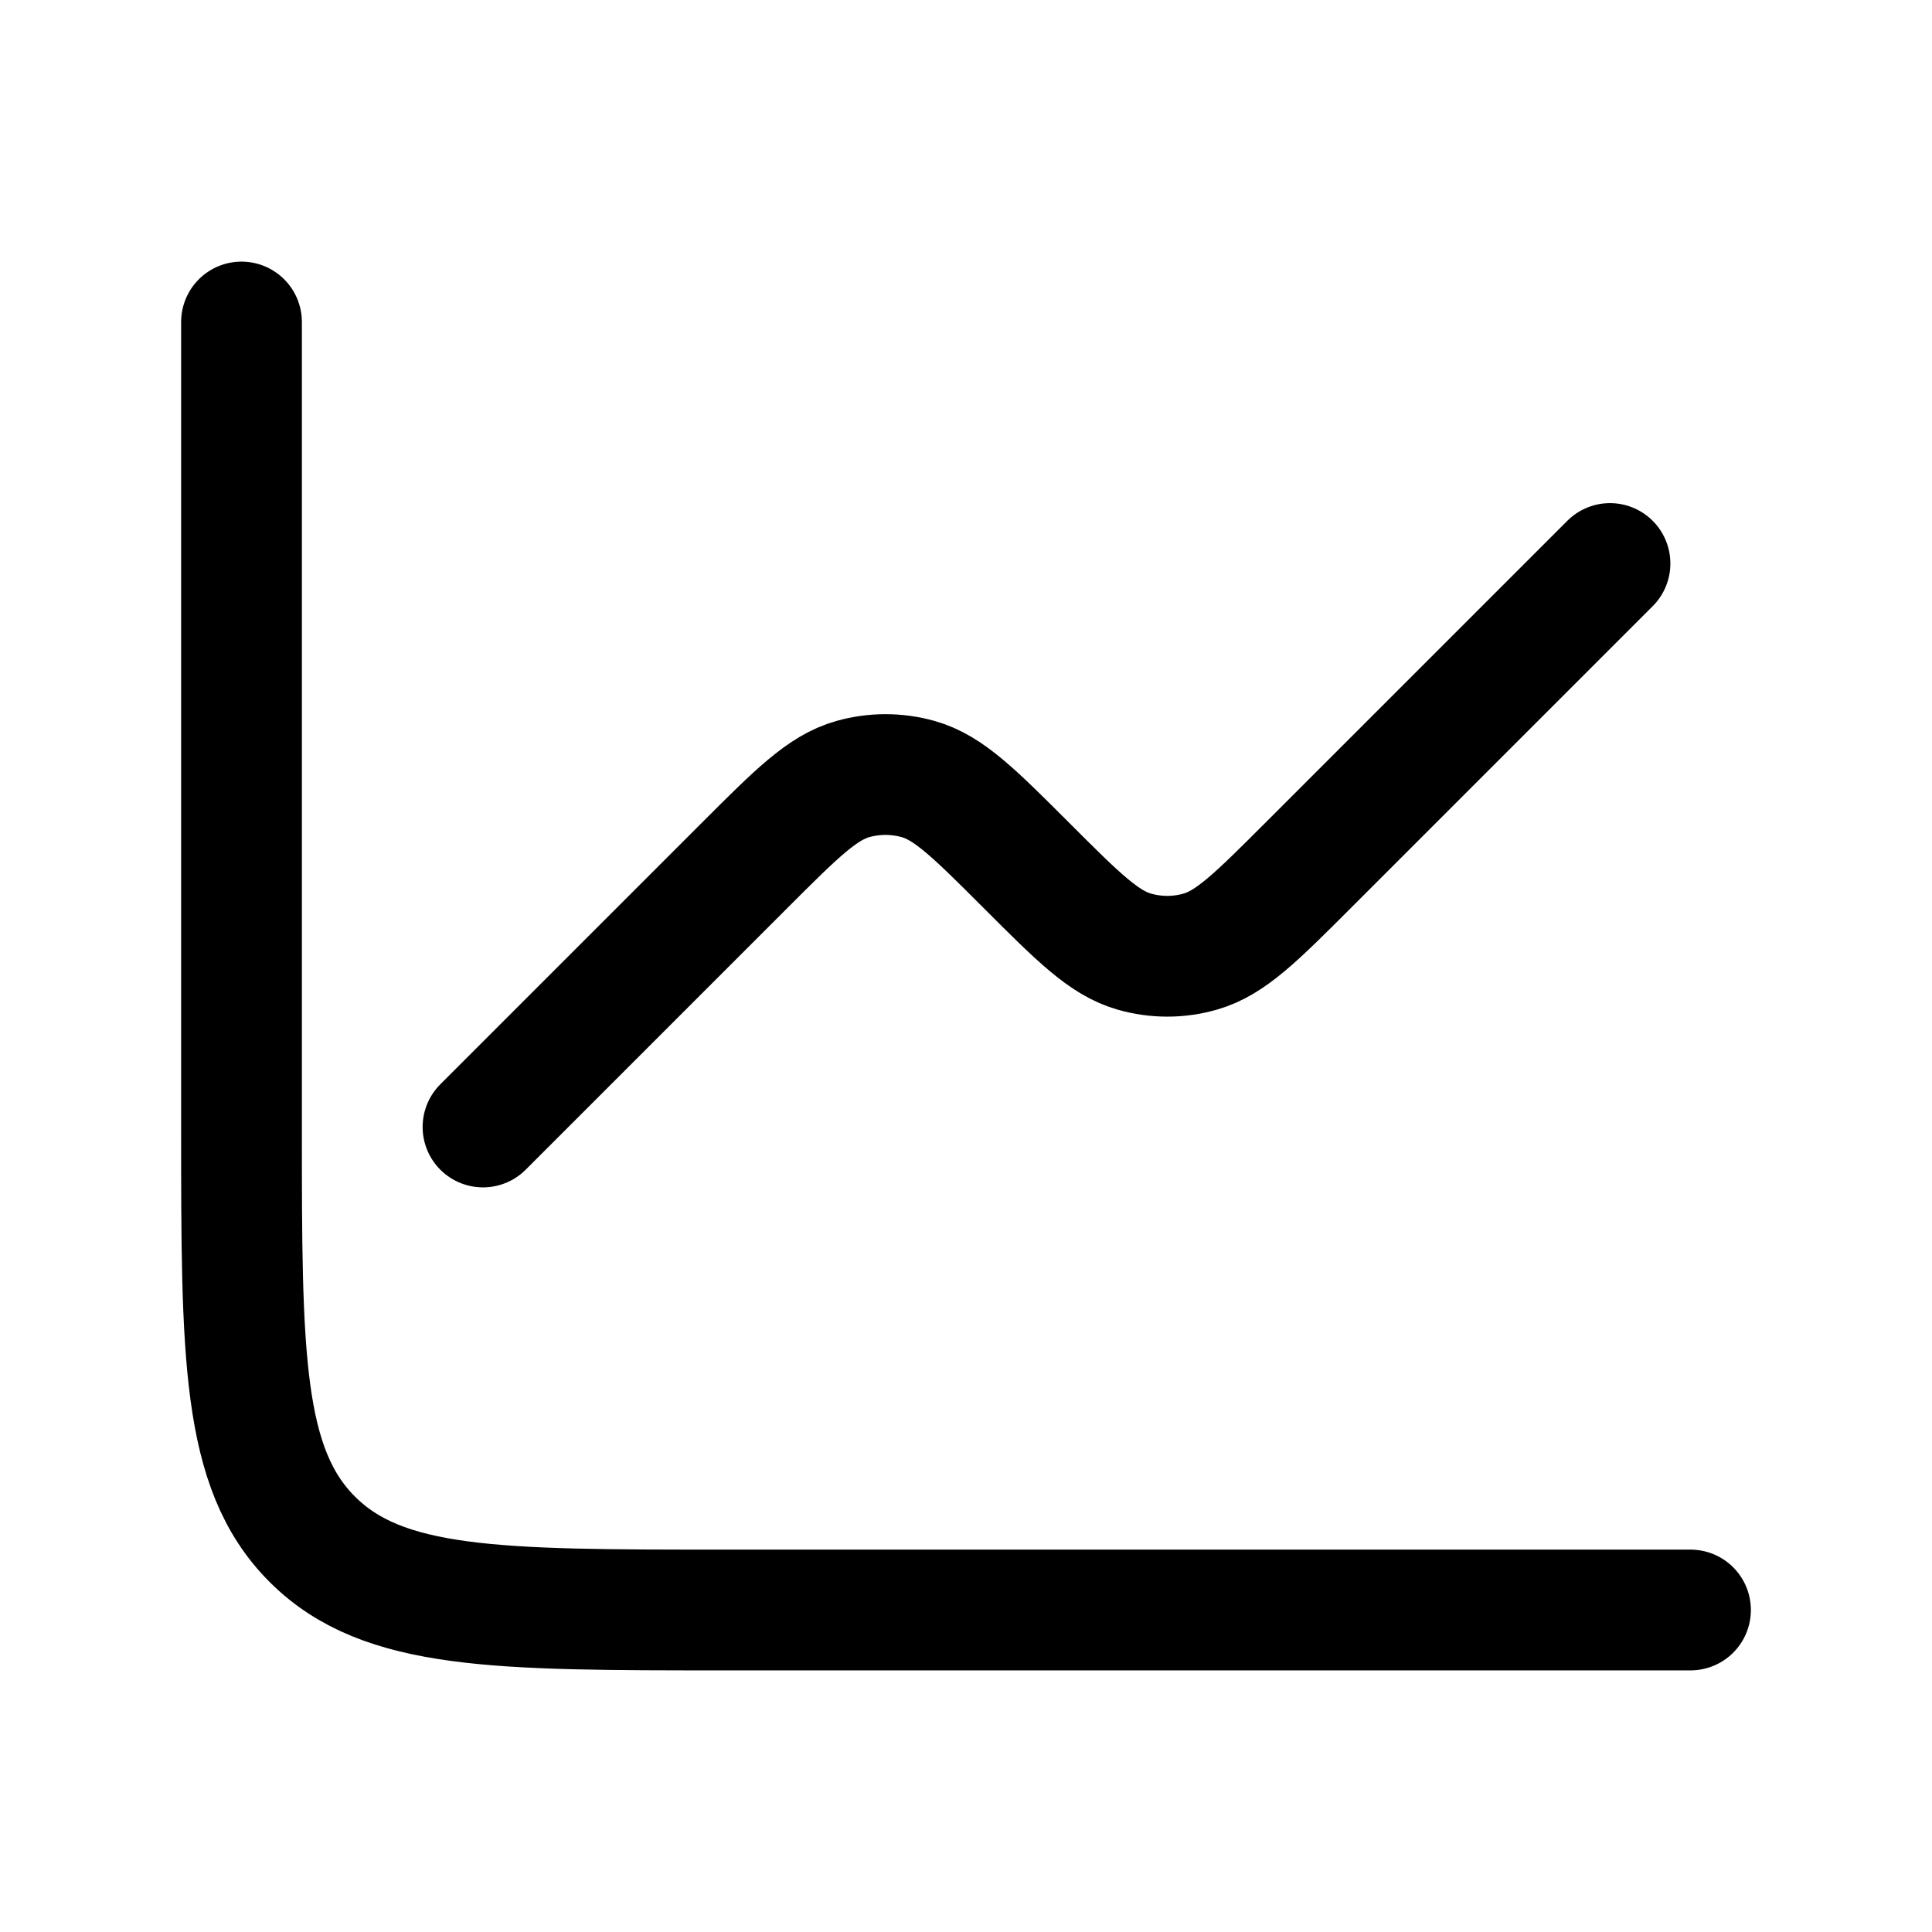 <svg xmlns="http://www.w3.org/2000/svg" viewBox="0 0 24 24" width="20" height="20" color="#000000" fill="none">
    <path d="M3 4V14C3 16.828 3 18.243 3.879 19.121C4.757 20 6.172 20 9 20H21" stroke="currentColor" stroke-width="1.5" stroke-linecap="round" stroke-linejoin="round"></path>
    <path d="M6 14L9.25 10.75C9.894 10.106 10.216 9.784 10.593 9.678C10.859 9.603 11.141 9.603 11.407 9.678C11.784 9.784 12.106 10.106 12.75 10.75C13.394 11.394 13.716 11.716 14.093 11.822C14.359 11.898 14.641 11.898 14.907 11.822C15.284 11.716 15.606 11.394 16.25 10.75L20 7" stroke="currentColor" stroke-width="1.5" stroke-linecap="round" stroke-linejoin="round"></path>
</svg>